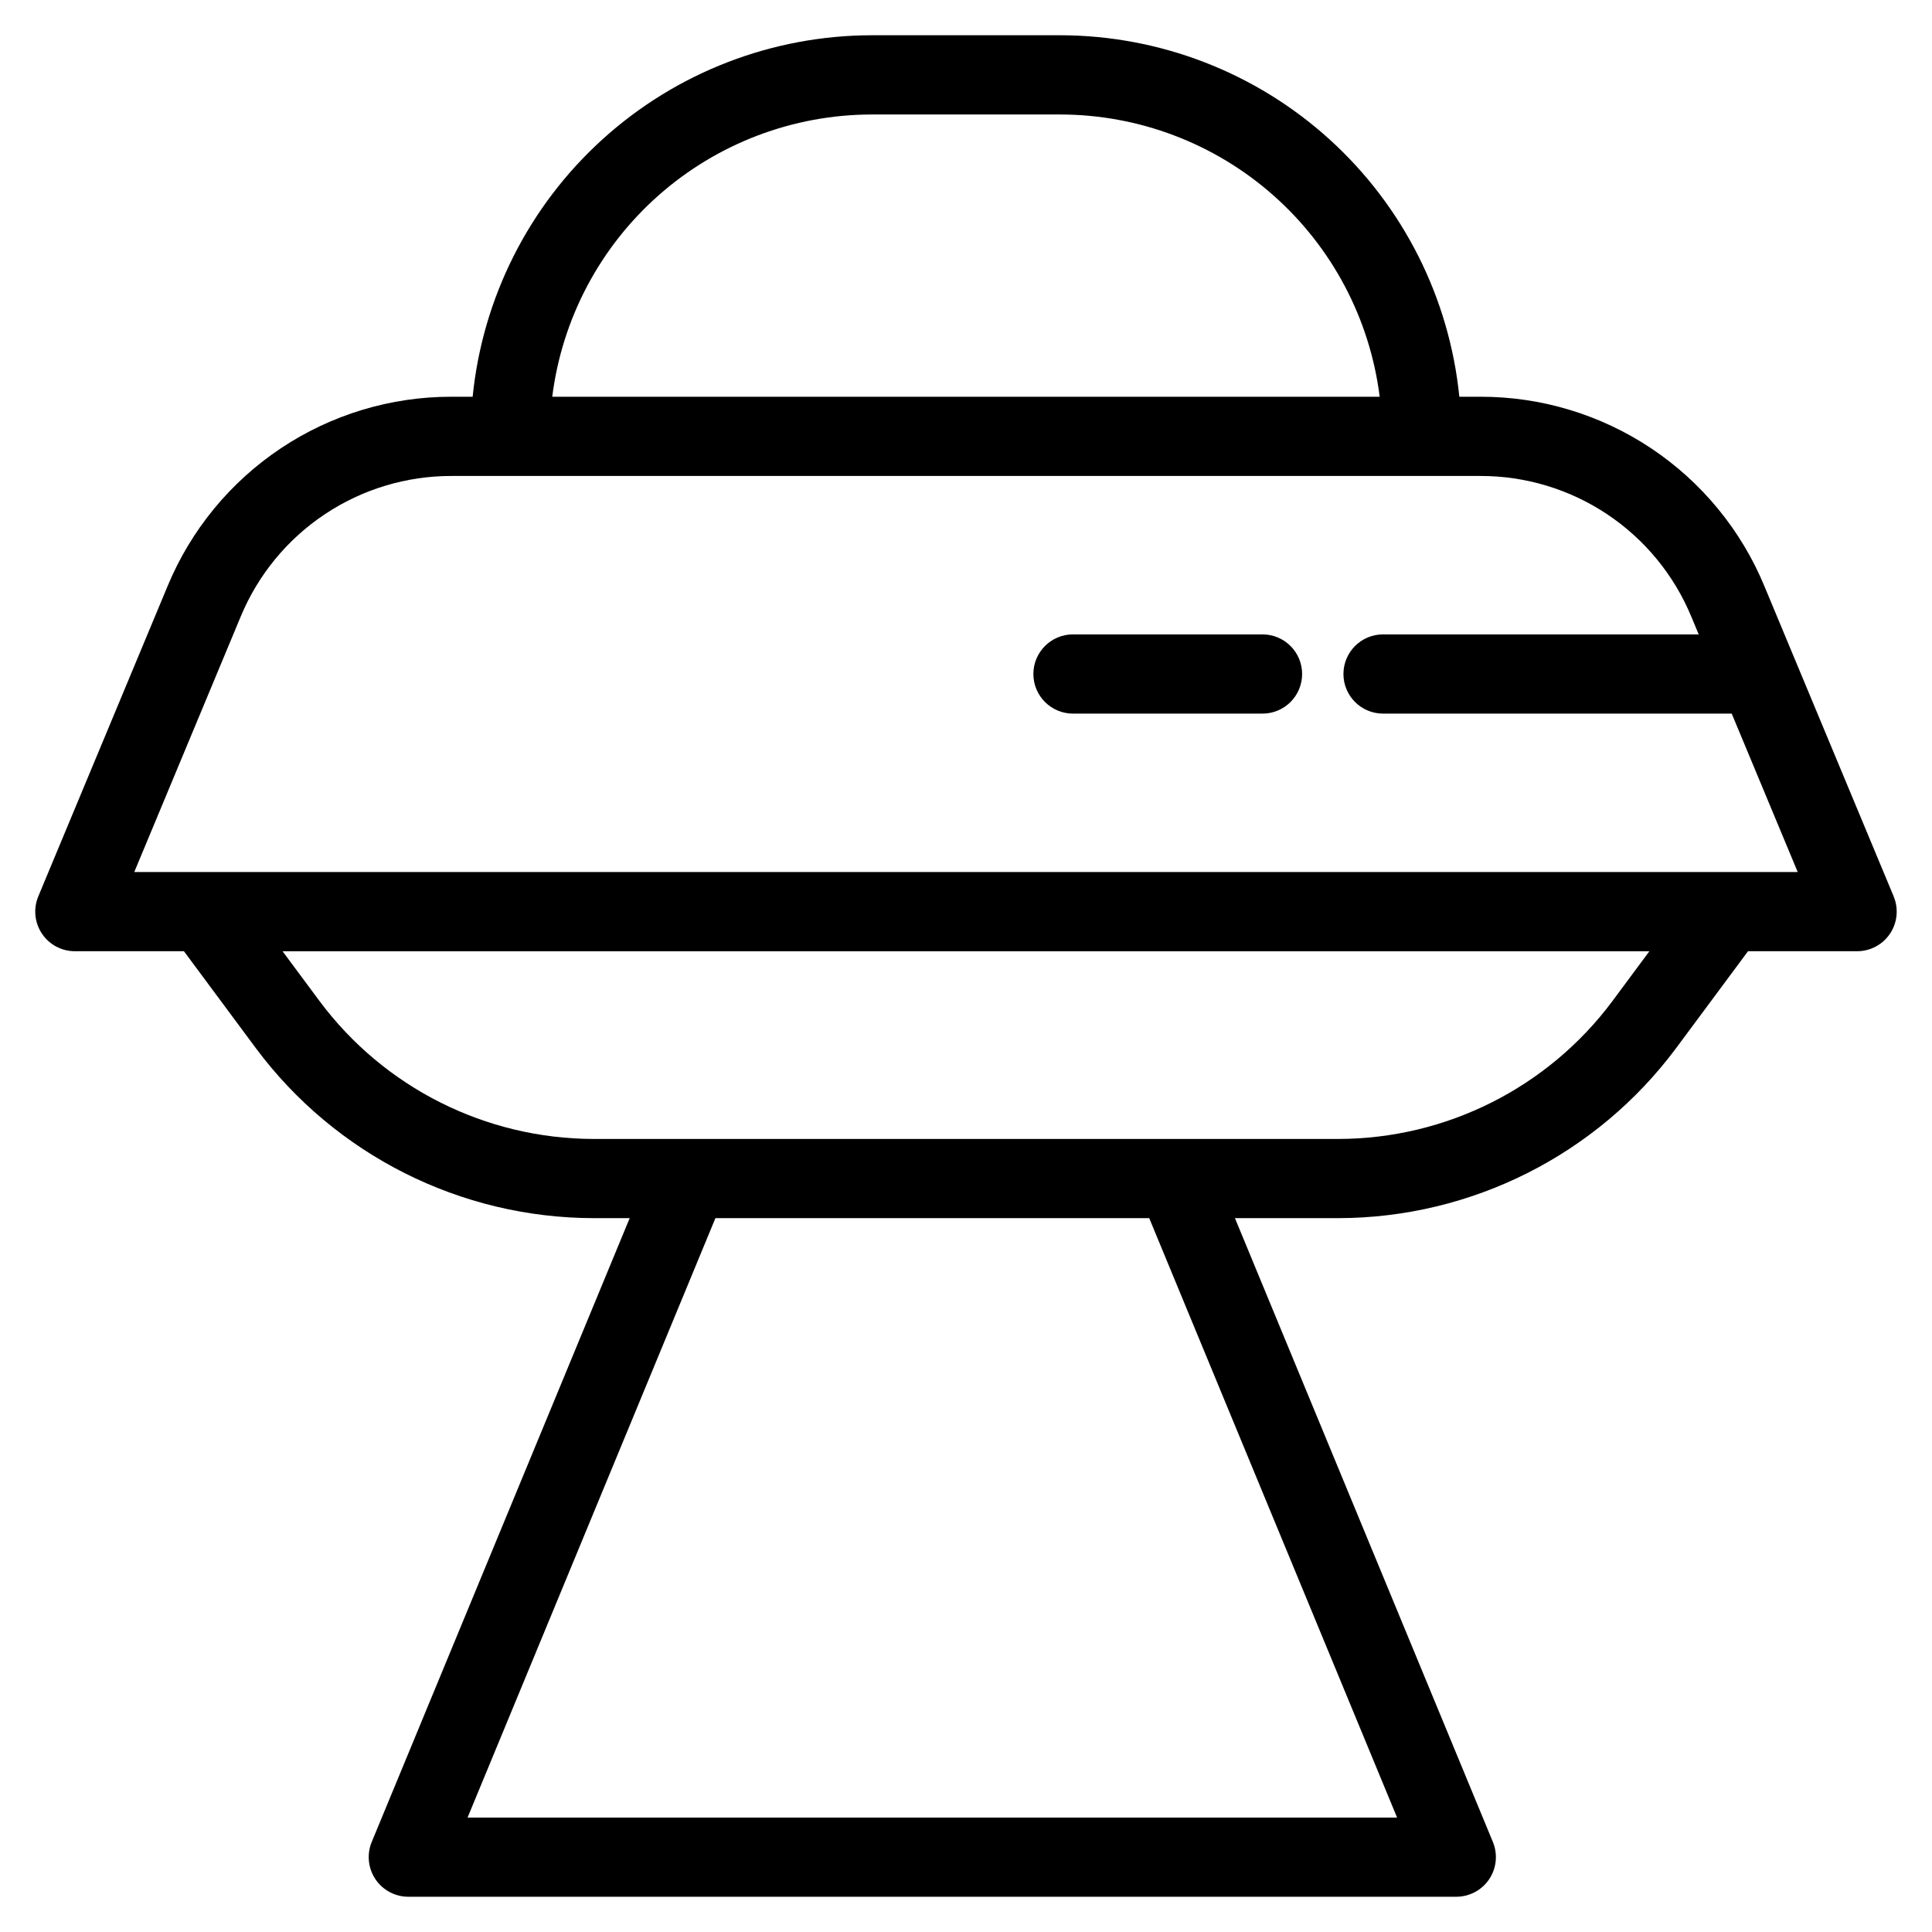 <?xml version="1.0" encoding="UTF-8"?>
<!-- The Best Svg Icon site in the world: iconSvg.co, Visit us! https://iconsvg.co -->
<svg fill="#000000" width="800px" height="800px" version="1.1" viewBox="144 144 512 512" xmlns="http://www.w3.org/2000/svg">
 <path d="m645.84 381.55-34.262-82.219h0.004c-6.168-14.879-16.617-27.594-30.02-36.531-13.402-8.934-29.156-13.691-45.262-13.66h-5.562c-2.633-26.23-14.91-50.551-34.449-68.246-19.535-17.699-44.949-27.516-71.309-27.551h-49.969c-26.363 0.035-51.773 9.852-71.312 27.551-19.539 17.695-31.812 42.016-34.445 68.246h-5.562c-16.109-0.031-31.863 4.727-45.266 13.66-13.402 8.938-23.848 21.652-30.016 36.531l-34.262 82.219c-1.352 3.242-0.992 6.941 0.953 9.859 1.945 2.922 5.223 4.676 8.73 4.676h28.914l19.078 25.715c21.059 28.266 54.207 44.949 89.457 45.02h9.594l-68.367 165.33c-1.336 3.238-0.969 6.93 0.977 9.844 1.949 2.914 5.223 4.66 8.727 4.664h277.72c3.504-0.004 6.777-1.75 8.727-4.664 1.945-2.914 2.312-6.606 0.977-9.844l-68.363-165.33h27.438c35.246-0.07 68.398-16.754 89.453-45.02l19.078-25.715h28.914c3.508 0 6.785-1.754 8.73-4.672 1.949-2.922 2.305-6.621 0.953-9.859zm-270.83-207.21h49.969c20.797 0.027 40.871 7.641 56.457 21.414 15.582 13.77 25.609 32.754 28.195 53.391h-219.28c2.586-20.637 12.613-39.621 28.199-53.391 15.586-13.773 35.656-21.387 56.457-21.414zm139.23 451.33h-246.33l65.684-158.85h114.96zm57.066-216.37c-17.09 22.938-43.992 36.473-72.594 36.535h-42.895-0.348-128.78-0.371-25.039c-28.605-0.059-55.508-13.598-72.594-36.535l-9.805-13.211h362.22zm30.656-34.203h-422.38l28.203-67.688v-0.004c4.582-11.047 12.34-20.488 22.293-27.125 9.953-6.637 21.652-10.168 33.617-10.145h272.61c11.961-0.023 23.66 3.508 33.613 10.145 9.953 6.637 17.711 16.078 22.293 27.125l1.965 4.715h-83.652c-5.797 0-10.496 4.699-10.496 10.496s4.699 10.496 10.496 10.496h92.398l17.492 41.984zm-112.89-52.48h0.004c0 2.781-1.109 5.453-3.074 7.422-1.969 1.969-4.641 3.074-7.422 3.074h-50.227c-5.797 0-10.496-4.699-10.496-10.496s4.699-10.496 10.496-10.496h50.227c2.781 0 5.453 1.105 7.422 3.074s3.074 4.637 3.074 7.422z"/>
</svg>